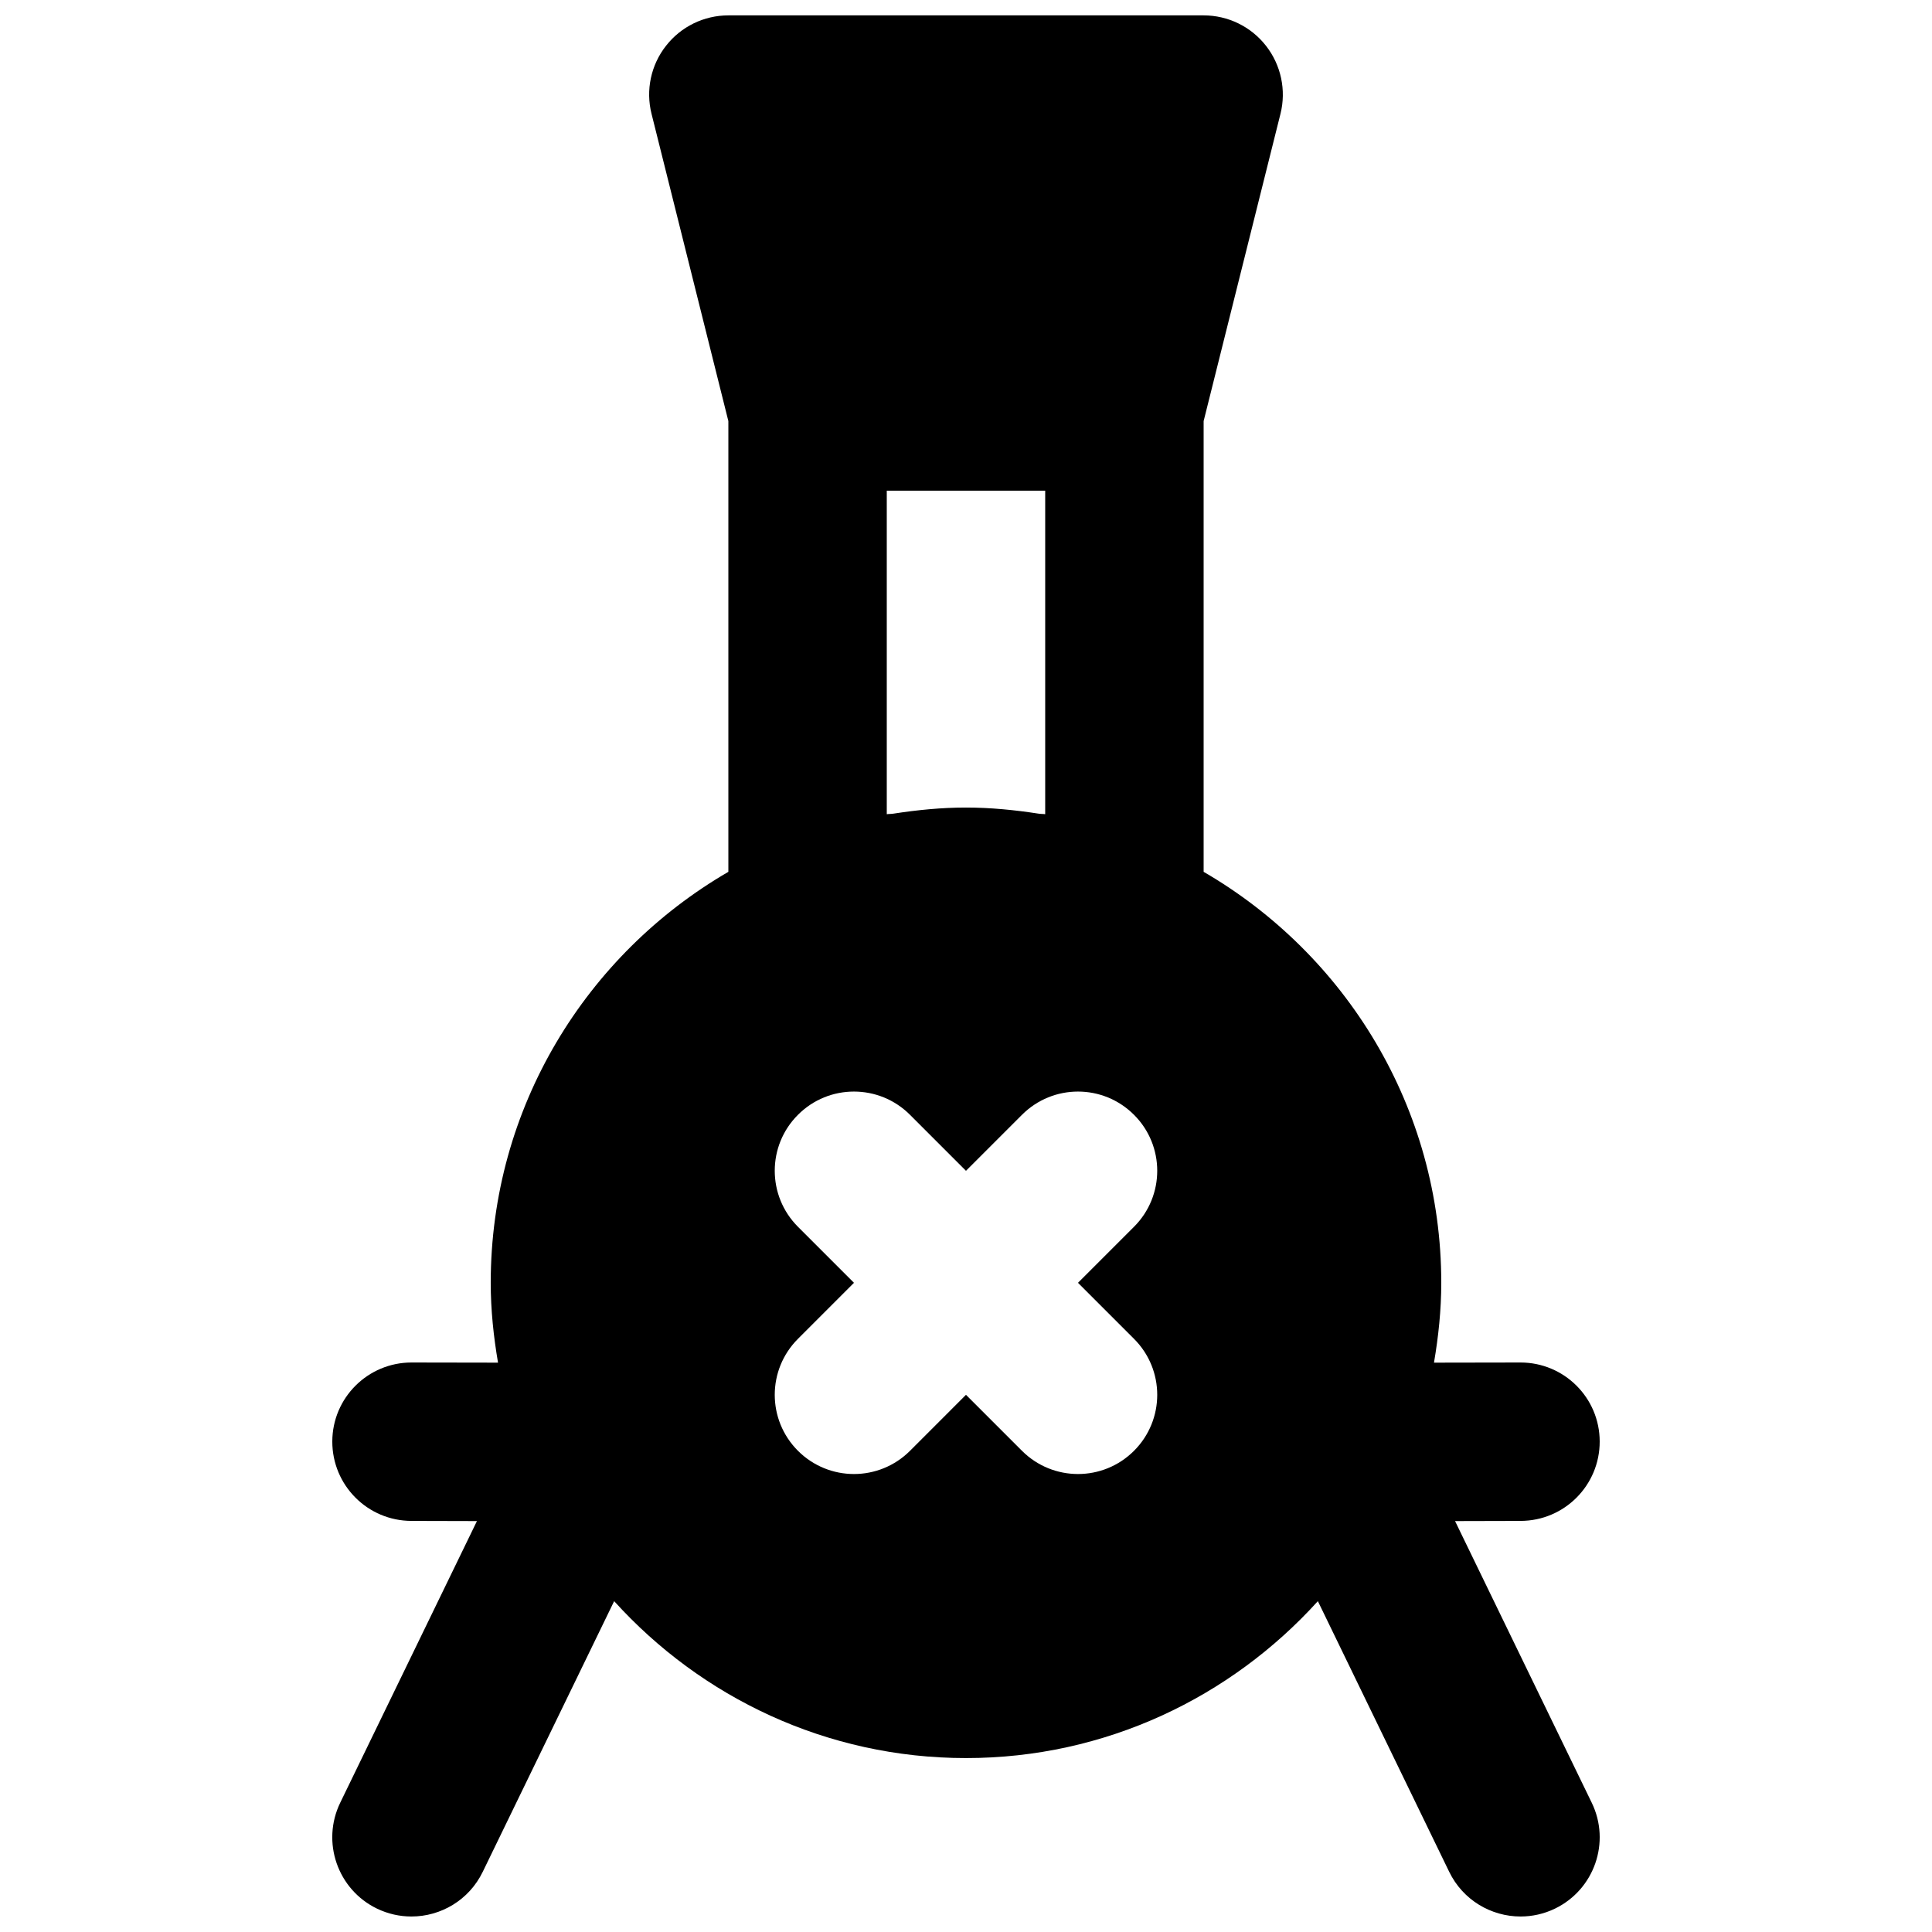 <?xml version="1.0" encoding="UTF-8"?>
<!-- Uploaded to: ICON Repo, www.iconrepo.com, Generator: ICON Repo Mixer Tools -->
<svg width="800px" height="800px" version="1.1" viewBox="144 144 512 512" xmlns="http://www.w3.org/2000/svg">
 <defs>
  <clipPath id="a">
   <path d="m232 148.09h336v503.81h-336z"/>
  </clipPath>
 </defs>
 <g clip-path="url(#a)">
  <path d="m444.52 498.8c8.211 8.207 8.211 21.473 0 29.684-4.094 4.09-9.465 6.148-14.84 6.148s-10.75-2.059-14.84-6.148l-14.844-14.844-14.84 14.844c-4.094 4.09-9.469 6.148-14.844 6.148-5.371 0-10.746-2.059-14.84-6.148-8.207-8.211-8.207-21.477 0-29.684l14.84-14.844-14.84-14.84c-8.207-8.207-8.207-21.496 0-29.684 8.188-8.207 21.477-8.207 29.684 0l14.84 14.844 14.844-14.844c8.207-8.207 21.473-8.207 29.68 0 8.211 8.188 8.211 21.477 0 29.684l-14.84 14.84zm-65.516-139.03v-85.73h41.984v85.73c-0.586-0.086-1.195-0.043-1.785-0.148-6.273-0.965-12.656-1.613-19.207-1.613s-12.93 0.648-19.207 1.613c-0.586 0.105-1.195 0.062-1.785 0.148zm150.6 187.33 17.383-0.043c11.605-0.039 20.969-9.445 20.949-21.055-0.02-11.566-9.406-20.926-20.992-20.926h-0.043l-22.879 0.039c1.176-6.883 1.93-13.938 1.93-21.16 0-46.496-25.402-87.094-62.977-108.91v-119.45l20.363-81.426c1.574-6.277 0.145-12.934-3.82-18.012-3.969-5.102-10.078-8.082-16.543-8.082h-125.95c-6.465 0-12.574 2.981-16.539 8.082-3.988 5.078-5.398 11.734-3.82 18.012l20.359 81.426v119.45c-37.574 21.812-62.977 62.41-62.977 108.91 0 7.223 0.758 14.277 1.934 21.16l-22.883-0.039h-0.043c-11.566 0-20.969 9.359-20.992 20.926-0.02 11.609 9.344 21.016 20.953 21.055l17.379 0.043-36.23 74.629c-5.059 10.434-0.715 23.008 9.719 28.066 2.961 1.426 6.066 2.098 9.152 2.098 7.789 0 15.262-4.344 18.895-11.84l34.824-71.73c23.051 25.465 56.258 41.586 93.246 41.586s70.199-16.121 93.246-41.586l34.805 71.73c3.633 7.496 11.129 11.84 18.914 11.84 3.066 0 6.195-0.672 9.133-2.098 10.434-5.059 14.801-17.633 9.719-28.066z" fill-rule="evenodd"/>
 </g>
</svg>